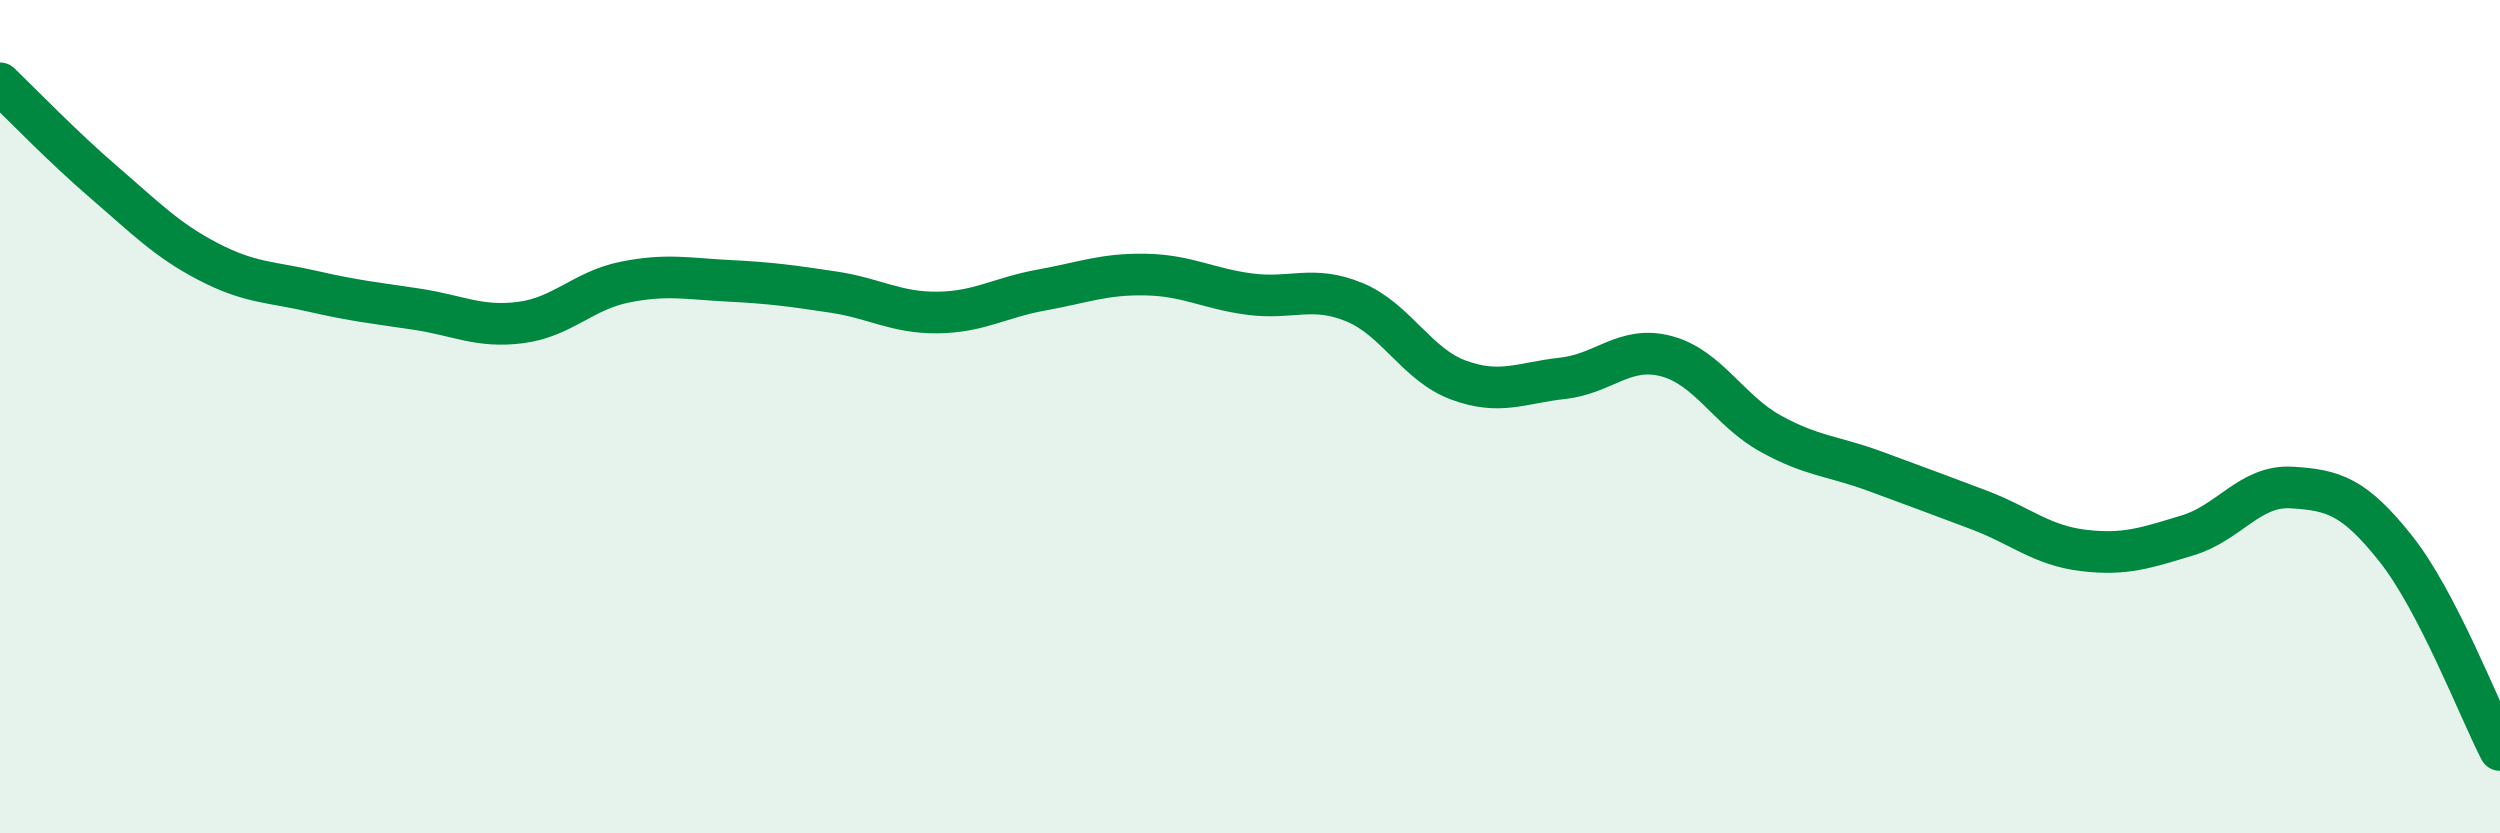 
    <svg width="60" height="20" viewBox="0 0 60 20" xmlns="http://www.w3.org/2000/svg">
      <path
        d="M 0,2 C 0.5,2.48 1.5,3.52 2.5,4.38 C 3.5,5.24 4,5.76 5,6.28 C 6,6.8 6.5,6.76 7.5,6.99 C 8.5,7.22 9,7.27 10,7.42 C 11,7.57 11.5,7.87 12.5,7.74 C 13.5,7.61 14,6.97 15,6.77 C 16,6.57 16.5,6.69 17.5,6.74 C 18.5,6.79 19,6.86 20,7.01 C 21,7.16 21.5,7.51 22.5,7.5 C 23.5,7.49 24,7.14 25,6.96 C 26,6.78 26.5,6.57 27.5,6.59 C 28.5,6.61 29,6.93 30,7.06 C 31,7.19 31.5,6.84 32.5,7.25 C 33.5,7.66 34,8.75 35,9.12 C 36,9.49 36.5,9.19 37.5,9.08 C 38.5,8.97 39,8.28 40,8.55 C 41,8.82 41.5,9.86 42.5,10.41 C 43.5,10.96 44,10.94 45,11.31 C 46,11.68 46.5,11.86 47.5,12.24 C 48.5,12.62 49,13.09 50,13.21 C 51,13.33 51.5,13.15 52.5,12.85 C 53.5,12.55 54,11.64 55,11.7 C 56,11.76 56.5,11.91 57.5,13.17 C 58.5,14.43 59.5,17.03 60,18L60 20L0 20Z"
        fill="#008740"
        opacity="0.1"
        stroke-linecap="round"
        stroke-linejoin="round"
      />
      <path
        d="M 0,2 C 0.5,2.48 1.5,3.52 2.5,4.38 C 3.5,5.24 4,5.76 5,6.28 C 6,6.8 6.5,6.76 7.5,6.99 C 8.5,7.22 9,7.27 10,7.42 C 11,7.57 11.5,7.87 12.5,7.74 C 13.5,7.61 14,6.97 15,6.77 C 16,6.57 16.5,6.69 17.5,6.74 C 18.5,6.79 19,6.86 20,7.01 C 21,7.16 21.5,7.51 22.5,7.5 C 23.5,7.49 24,7.14 25,6.96 C 26,6.78 26.5,6.57 27.5,6.59 C 28.5,6.61 29,6.93 30,7.06 C 31,7.19 31.5,6.84 32.5,7.25 C 33.5,7.66 34,8.75 35,9.12 C 36,9.49 36.5,9.19 37.5,9.08 C 38.5,8.97 39,8.28 40,8.55 C 41,8.82 41.5,9.86 42.5,10.41 C 43.5,10.96 44,10.94 45,11.31 C 46,11.68 46.5,11.86 47.5,12.24 C 48.5,12.62 49,13.09 50,13.21 C 51,13.33 51.5,13.15 52.5,12.85 C 53.5,12.55 54,11.64 55,11.7 C 56,11.76 56.5,11.91 57.5,13.17 C 58.5,14.43 59.5,17.03 60,18"
        stroke="#008740"
        stroke-width="1"
        fill="none"
        stroke-linecap="round"
        stroke-linejoin="round"
      />
    </svg>
  